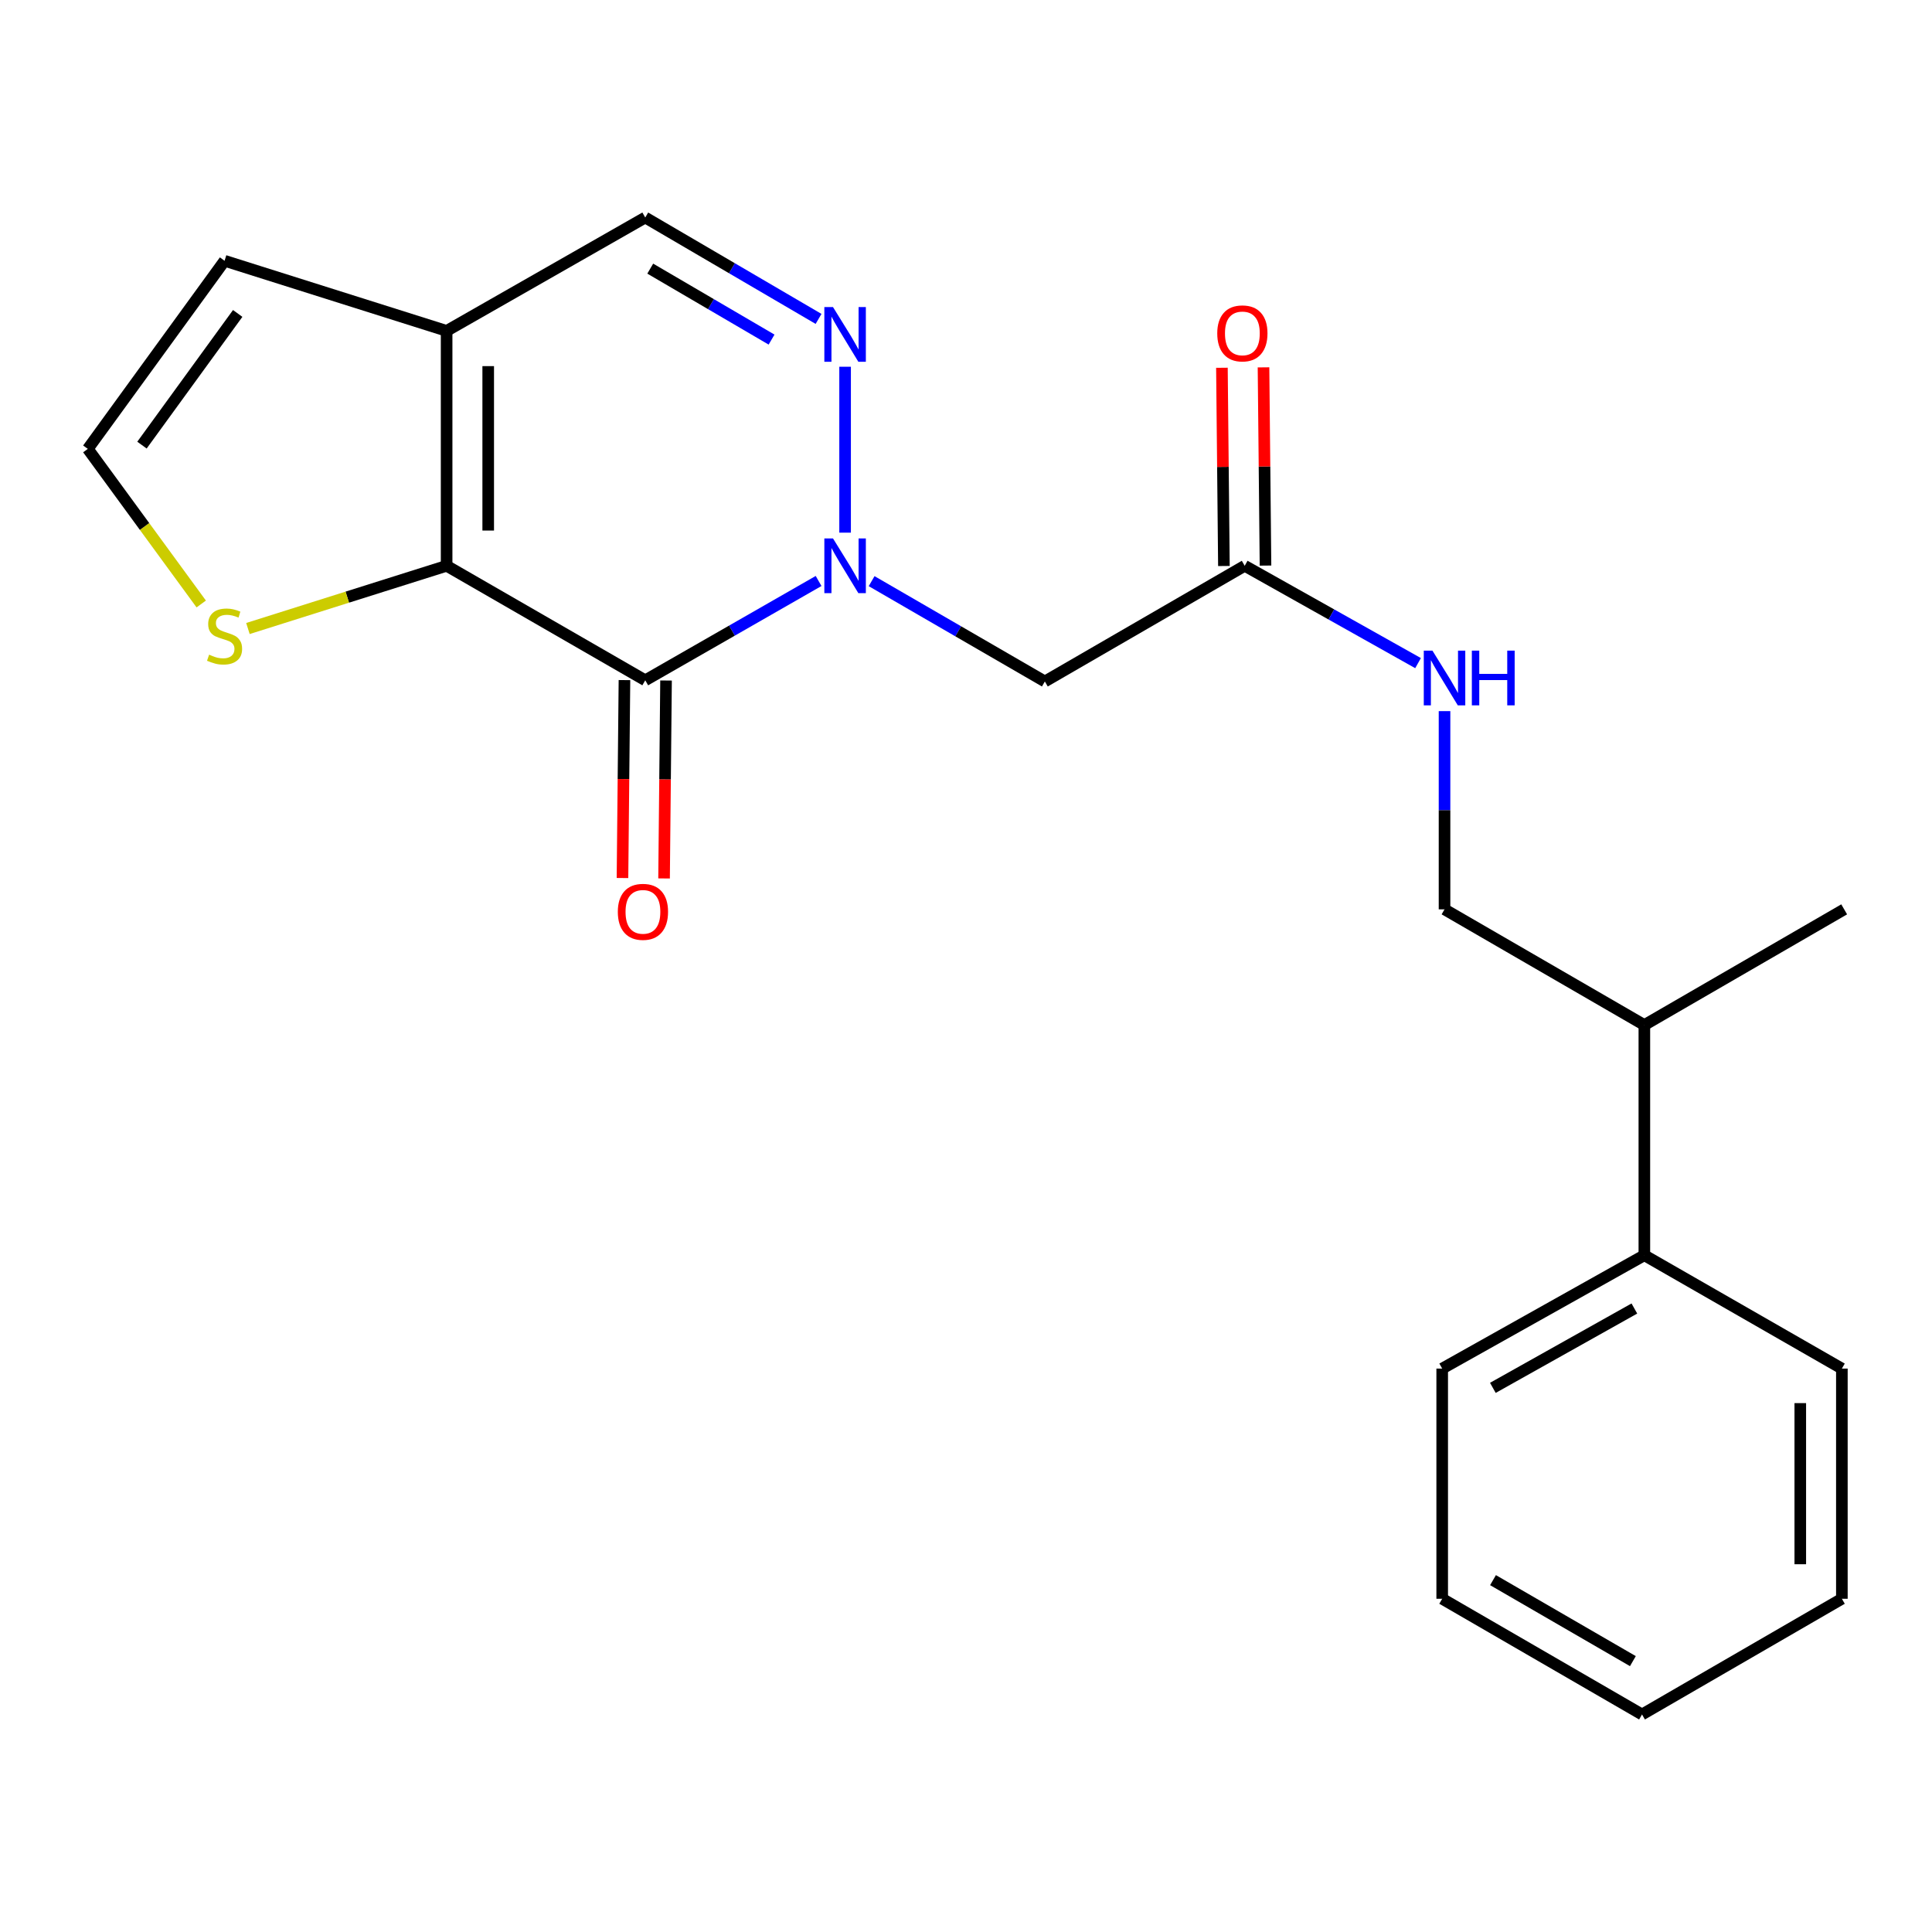 <?xml version='1.0' encoding='iso-8859-1'?>
<svg version='1.1' baseProfile='full'
              xmlns='http://www.w3.org/2000/svg'
                      xmlns:rdkit='http://www.rdkit.org/xml'
                      xmlns:xlink='http://www.w3.org/1999/xlink'
                  xml:space='preserve'
width='1000px' height='1000px' viewBox='0 0 1000 1000'>
<!-- END OF HEADER -->
<rect style='opacity:1.0;fill:#FFFFFF;stroke:none' width='1000' height='1000' x='0' y='0'> </rect>
<path class='bond-0' d='M 423.7,300.715 L 378.84,326.417' style='fill:none;fill-rule:evenodd;stroke:#0000FF;stroke-width:6px;stroke-linecap:butt;stroke-linejoin:miter;stroke-opacity:1' />
<path class='bond-0' d='M 378.84,326.417 L 333.979,352.12' style='fill:none;fill-rule:evenodd;stroke:#000000;stroke-width:6px;stroke-linecap:butt;stroke-linejoin:miter;stroke-opacity:1' />
<path class='bond-2' d='M 437.421,275.7 L 437.421,189.825' style='fill:none;fill-rule:evenodd;stroke:#0000FF;stroke-width:6px;stroke-linecap:butt;stroke-linejoin:miter;stroke-opacity:1' />
<path class='bond-4' d='M 451.148,300.803 L 495.981,326.767' style='fill:none;fill-rule:evenodd;stroke:#0000FF;stroke-width:6px;stroke-linecap:butt;stroke-linejoin:miter;stroke-opacity:1' />
<path class='bond-4' d='M 495.981,326.767 L 540.815,352.73' style='fill:none;fill-rule:evenodd;stroke:#000000;stroke-width:6px;stroke-linecap:butt;stroke-linejoin:miter;stroke-opacity:1' />
<path class='bond-1' d='M 333.979,352.12 L 231.171,292.854' style='fill:none;fill-rule:evenodd;stroke:#000000;stroke-width:6px;stroke-linecap:butt;stroke-linejoin:miter;stroke-opacity:1' />
<path class='bond-9' d='M 323.217,352.013 L 322.705,403.238' style='fill:none;fill-rule:evenodd;stroke:#000000;stroke-width:6px;stroke-linecap:butt;stroke-linejoin:miter;stroke-opacity:1' />
<path class='bond-9' d='M 322.705,403.238 L 322.194,454.464' style='fill:none;fill-rule:evenodd;stroke:#FF0000;stroke-width:6px;stroke-linecap:butt;stroke-linejoin:miter;stroke-opacity:1' />
<path class='bond-9' d='M 344.741,352.228 L 344.23,403.453' style='fill:none;fill-rule:evenodd;stroke:#000000;stroke-width:6px;stroke-linecap:butt;stroke-linejoin:miter;stroke-opacity:1' />
<path class='bond-9' d='M 344.23,403.453 L 343.718,454.679' style='fill:none;fill-rule:evenodd;stroke:#FF0000;stroke-width:6px;stroke-linecap:butt;stroke-linejoin:miter;stroke-opacity:1' />
<path class='bond-6' d='M 231.171,292.854 L 179.751,309.086' style='fill:none;fill-rule:evenodd;stroke:#000000;stroke-width:6px;stroke-linecap:butt;stroke-linejoin:miter;stroke-opacity:1' />
<path class='bond-6' d='M 179.751,309.086 L 128.33,325.318' style='fill:none;fill-rule:evenodd;stroke:#CCCC00;stroke-width:6px;stroke-linecap:butt;stroke-linejoin:miter;stroke-opacity:1' />
<path class='bond-22' d='M 231.171,292.854 L 231.171,171.271' style='fill:none;fill-rule:evenodd;stroke:#000000;stroke-width:6px;stroke-linecap:butt;stroke-linejoin:miter;stroke-opacity:1' />
<path class='bond-22' d='M 252.697,274.616 L 252.697,189.508' style='fill:none;fill-rule:evenodd;stroke:#000000;stroke-width:6px;stroke-linecap:butt;stroke-linejoin:miter;stroke-opacity:1' />
<path class='bond-5' d='M 423.685,165.065 L 378.832,138.828' style='fill:none;fill-rule:evenodd;stroke:#0000FF;stroke-width:6px;stroke-linecap:butt;stroke-linejoin:miter;stroke-opacity:1' />
<path class='bond-5' d='M 378.832,138.828 L 333.979,112.59' style='fill:none;fill-rule:evenodd;stroke:#000000;stroke-width:6px;stroke-linecap:butt;stroke-linejoin:miter;stroke-opacity:1' />
<path class='bond-5' d='M 399.36,175.774 L 367.963,157.408' style='fill:none;fill-rule:evenodd;stroke:#0000FF;stroke-width:6px;stroke-linecap:butt;stroke-linejoin:miter;stroke-opacity:1' />
<path class='bond-5' d='M 367.963,157.408 L 336.566,139.041' style='fill:none;fill-rule:evenodd;stroke:#000000;stroke-width:6px;stroke-linecap:butt;stroke-linejoin:miter;stroke-opacity:1' />
<path class='bond-3' d='M 231.171,171.271 L 333.979,112.59' style='fill:none;fill-rule:evenodd;stroke:#000000;stroke-width:6px;stroke-linecap:butt;stroke-linejoin:miter;stroke-opacity:1' />
<path class='bond-10' d='M 231.171,171.271 L 116.237,134.976' style='fill:none;fill-rule:evenodd;stroke:#000000;stroke-width:6px;stroke-linecap:butt;stroke-linejoin:miter;stroke-opacity:1' />
<path class='bond-7' d='M 540.815,352.73 L 644.256,292.854' style='fill:none;fill-rule:evenodd;stroke:#000000;stroke-width:6px;stroke-linecap:butt;stroke-linejoin:miter;stroke-opacity:1' />
<path class='bond-8' d='M 104.16,312.62 L 74.807,272.482' style='fill:none;fill-rule:evenodd;stroke:#CCCC00;stroke-width:6px;stroke-linecap:butt;stroke-linejoin:miter;stroke-opacity:1' />
<path class='bond-8' d='M 74.807,272.482 L 45.455,232.343' style='fill:none;fill-rule:evenodd;stroke:#000000;stroke-width:6px;stroke-linecap:butt;stroke-linejoin:miter;stroke-opacity:1' />
<path class='bond-11' d='M 644.256,292.854 L 689.118,318.042' style='fill:none;fill-rule:evenodd;stroke:#000000;stroke-width:6px;stroke-linecap:butt;stroke-linejoin:miter;stroke-opacity:1' />
<path class='bond-11' d='M 689.118,318.042 L 733.981,343.229' style='fill:none;fill-rule:evenodd;stroke:#0000FF;stroke-width:6px;stroke-linecap:butt;stroke-linejoin:miter;stroke-opacity:1' />
<path class='bond-12' d='M 655.018,292.746 L 654.504,241.443' style='fill:none;fill-rule:evenodd;stroke:#000000;stroke-width:6px;stroke-linecap:butt;stroke-linejoin:miter;stroke-opacity:1' />
<path class='bond-12' d='M 654.504,241.443 L 653.989,190.14' style='fill:none;fill-rule:evenodd;stroke:#FF0000;stroke-width:6px;stroke-linecap:butt;stroke-linejoin:miter;stroke-opacity:1' />
<path class='bond-12' d='M 633.494,292.962 L 632.979,241.659' style='fill:none;fill-rule:evenodd;stroke:#000000;stroke-width:6px;stroke-linecap:butt;stroke-linejoin:miter;stroke-opacity:1' />
<path class='bond-12' d='M 632.979,241.659 L 632.465,190.356' style='fill:none;fill-rule:evenodd;stroke:#FF0000;stroke-width:6px;stroke-linecap:butt;stroke-linejoin:miter;stroke-opacity:1' />
<path class='bond-23' d='M 45.455,232.343 L 116.237,134.976' style='fill:none;fill-rule:evenodd;stroke:#000000;stroke-width:6px;stroke-linecap:butt;stroke-linejoin:miter;stroke-opacity:1' />
<path class='bond-23' d='M 73.483,230.395 L 123.031,162.239' style='fill:none;fill-rule:evenodd;stroke:#000000;stroke-width:6px;stroke-linecap:butt;stroke-linejoin:miter;stroke-opacity:1' />
<path class='bond-13' d='M 747.686,368.078 L 747.686,419.378' style='fill:none;fill-rule:evenodd;stroke:#0000FF;stroke-width:6px;stroke-linecap:butt;stroke-linejoin:miter;stroke-opacity:1' />
<path class='bond-13' d='M 747.686,419.378 L 747.686,470.678' style='fill:none;fill-rule:evenodd;stroke:#000000;stroke-width:6px;stroke-linecap:butt;stroke-linejoin:miter;stroke-opacity:1' />
<path class='bond-15' d='M 747.686,470.678 L 851.116,530.554' style='fill:none;fill-rule:evenodd;stroke:#000000;stroke-width:6px;stroke-linecap:butt;stroke-linejoin:miter;stroke-opacity:1' />
<path class='bond-14' d='M 851.116,649.709 L 851.116,530.554' style='fill:none;fill-rule:evenodd;stroke:#000000;stroke-width:6px;stroke-linecap:butt;stroke-linejoin:miter;stroke-opacity:1' />
<path class='bond-16' d='M 851.116,649.709 L 746.478,708.378' style='fill:none;fill-rule:evenodd;stroke:#000000;stroke-width:6px;stroke-linecap:butt;stroke-linejoin:miter;stroke-opacity:1' />
<path class='bond-16' d='M 845.947,677.285 L 772.701,718.353' style='fill:none;fill-rule:evenodd;stroke:#000000;stroke-width:6px;stroke-linecap:butt;stroke-linejoin:miter;stroke-opacity:1' />
<path class='bond-17' d='M 851.116,649.709 L 953.35,708.378' style='fill:none;fill-rule:evenodd;stroke:#000000;stroke-width:6px;stroke-linecap:butt;stroke-linejoin:miter;stroke-opacity:1' />
<path class='bond-18' d='M 851.116,530.554 L 954.545,470.678' style='fill:none;fill-rule:evenodd;stroke:#000000;stroke-width:6px;stroke-linecap:butt;stroke-linejoin:miter;stroke-opacity:1' />
<path class='bond-20' d='M 746.478,708.378 L 746.478,827.521' style='fill:none;fill-rule:evenodd;stroke:#000000;stroke-width:6px;stroke-linecap:butt;stroke-linejoin:miter;stroke-opacity:1' />
<path class='bond-19' d='M 953.35,708.378 L 953.35,827.521' style='fill:none;fill-rule:evenodd;stroke:#000000;stroke-width:6px;stroke-linecap:butt;stroke-linejoin:miter;stroke-opacity:1' />
<path class='bond-19' d='M 931.824,726.25 L 931.824,809.65' style='fill:none;fill-rule:evenodd;stroke:#000000;stroke-width:6px;stroke-linecap:butt;stroke-linejoin:miter;stroke-opacity:1' />
<path class='bond-21' d='M 953.35,827.521 L 849.908,887.41' style='fill:none;fill-rule:evenodd;stroke:#000000;stroke-width:6px;stroke-linecap:butt;stroke-linejoin:miter;stroke-opacity:1' />
<path class='bond-24' d='M 746.478,827.521 L 849.908,887.41' style='fill:none;fill-rule:evenodd;stroke:#000000;stroke-width:6px;stroke-linecap:butt;stroke-linejoin:miter;stroke-opacity:1' />
<path class='bond-24' d='M 772.779,817.877 L 845.18,859.799' style='fill:none;fill-rule:evenodd;stroke:#000000;stroke-width:6px;stroke-linecap:butt;stroke-linejoin:miter;stroke-opacity:1' />
<path  class='atom-0' d='M 431.161 278.694
L 440.441 293.694
Q 441.361 295.174, 442.841 297.854
Q 444.321 300.534, 444.401 300.694
L 444.401 278.694
L 448.161 278.694
L 448.161 307.014
L 444.281 307.014
L 434.321 290.614
Q 433.161 288.694, 431.921 286.494
Q 430.721 284.294, 430.361 283.614
L 430.361 307.014
L 426.681 307.014
L 426.681 278.694
L 431.161 278.694
' fill='#0000FF'/>
<path  class='atom-3' d='M 431.161 158.94
L 440.441 173.94
Q 441.361 175.42, 442.841 178.1
Q 444.321 180.78, 444.401 180.94
L 444.401 158.94
L 448.161 158.94
L 448.161 187.26
L 444.281 187.26
L 434.321 170.86
Q 433.161 168.94, 431.921 166.74
Q 430.721 164.54, 430.361 163.86
L 430.361 187.26
L 426.681 187.26
L 426.681 158.94
L 431.161 158.94
' fill='#0000FF'/>
<path  class='atom-7' d='M 108.237 338.856
Q 108.557 338.976, 109.877 339.536
Q 111.197 340.096, 112.637 340.456
Q 114.117 340.776, 115.557 340.776
Q 118.237 340.776, 119.797 339.496
Q 121.357 338.176, 121.357 335.896
Q 121.357 334.336, 120.557 333.376
Q 119.797 332.416, 118.597 331.896
Q 117.397 331.376, 115.397 330.776
Q 112.877 330.016, 111.357 329.296
Q 109.877 328.576, 108.797 327.056
Q 107.757 325.536, 107.757 322.976
Q 107.757 319.416, 110.157 317.216
Q 112.597 315.016, 117.397 315.016
Q 120.677 315.016, 124.397 316.576
L 123.477 319.656
Q 120.077 318.256, 117.517 318.256
Q 114.757 318.256, 113.237 319.416
Q 111.717 320.536, 111.757 322.496
Q 111.757 324.016, 112.517 324.936
Q 113.317 325.856, 114.437 326.376
Q 115.597 326.896, 117.517 327.496
Q 120.077 328.296, 121.597 329.096
Q 123.117 329.896, 124.197 331.536
Q 125.317 333.136, 125.317 335.896
Q 125.317 339.816, 122.677 341.936
Q 120.077 344.016, 115.717 344.016
Q 113.197 344.016, 111.277 343.456
Q 109.397 342.936, 107.157 342.016
L 108.237 338.856
' fill='#CCCC00'/>
<path  class='atom-10' d='M 319.783 471.965
Q 319.783 465.165, 323.143 461.365
Q 326.503 457.565, 332.783 457.565
Q 339.063 457.565, 342.423 461.365
Q 345.783 465.165, 345.783 471.965
Q 345.783 478.845, 342.383 482.765
Q 338.983 486.645, 332.783 486.645
Q 326.543 486.645, 323.143 482.765
Q 319.783 478.885, 319.783 471.965
M 332.783 483.445
Q 337.103 483.445, 339.423 480.565
Q 341.783 477.645, 341.783 471.965
Q 341.783 466.405, 339.423 463.605
Q 337.103 460.765, 332.783 460.765
Q 328.463 460.765, 326.103 463.565
Q 323.783 466.365, 323.783 471.965
Q 323.783 477.685, 326.103 480.565
Q 328.463 483.445, 332.783 483.445
' fill='#FF0000'/>
<path  class='atom-12' d='M 741.426 336.764
L 750.706 351.764
Q 751.626 353.244, 753.106 355.924
Q 754.586 358.604, 754.666 358.764
L 754.666 336.764
L 758.426 336.764
L 758.426 365.084
L 754.546 365.084
L 744.586 348.684
Q 743.426 346.764, 742.186 344.564
Q 740.986 342.364, 740.626 341.684
L 740.626 365.084
L 736.946 365.084
L 736.946 336.764
L 741.426 336.764
' fill='#0000FF'/>
<path  class='atom-12' d='M 761.826 336.764
L 765.666 336.764
L 765.666 348.804
L 780.146 348.804
L 780.146 336.764
L 783.986 336.764
L 783.986 365.084
L 780.146 365.084
L 780.146 352.004
L 765.666 352.004
L 765.666 365.084
L 761.826 365.084
L 761.826 336.764
' fill='#0000FF'/>
<path  class='atom-13' d='M 630.048 172.559
Q 630.048 165.759, 633.408 161.959
Q 636.768 158.159, 643.048 158.159
Q 649.328 158.159, 652.688 161.959
Q 656.048 165.759, 656.048 172.559
Q 656.048 179.439, 652.648 183.359
Q 649.248 187.239, 643.048 187.239
Q 636.808 187.239, 633.408 183.359
Q 630.048 179.479, 630.048 172.559
M 643.048 184.039
Q 647.368 184.039, 649.688 181.159
Q 652.048 178.239, 652.048 172.559
Q 652.048 166.999, 649.688 164.199
Q 647.368 161.359, 643.048 161.359
Q 638.728 161.359, 636.368 164.159
Q 634.048 166.959, 634.048 172.559
Q 634.048 178.279, 636.368 181.159
Q 638.728 184.039, 643.048 184.039
' fill='#FF0000'/>
</svg>
